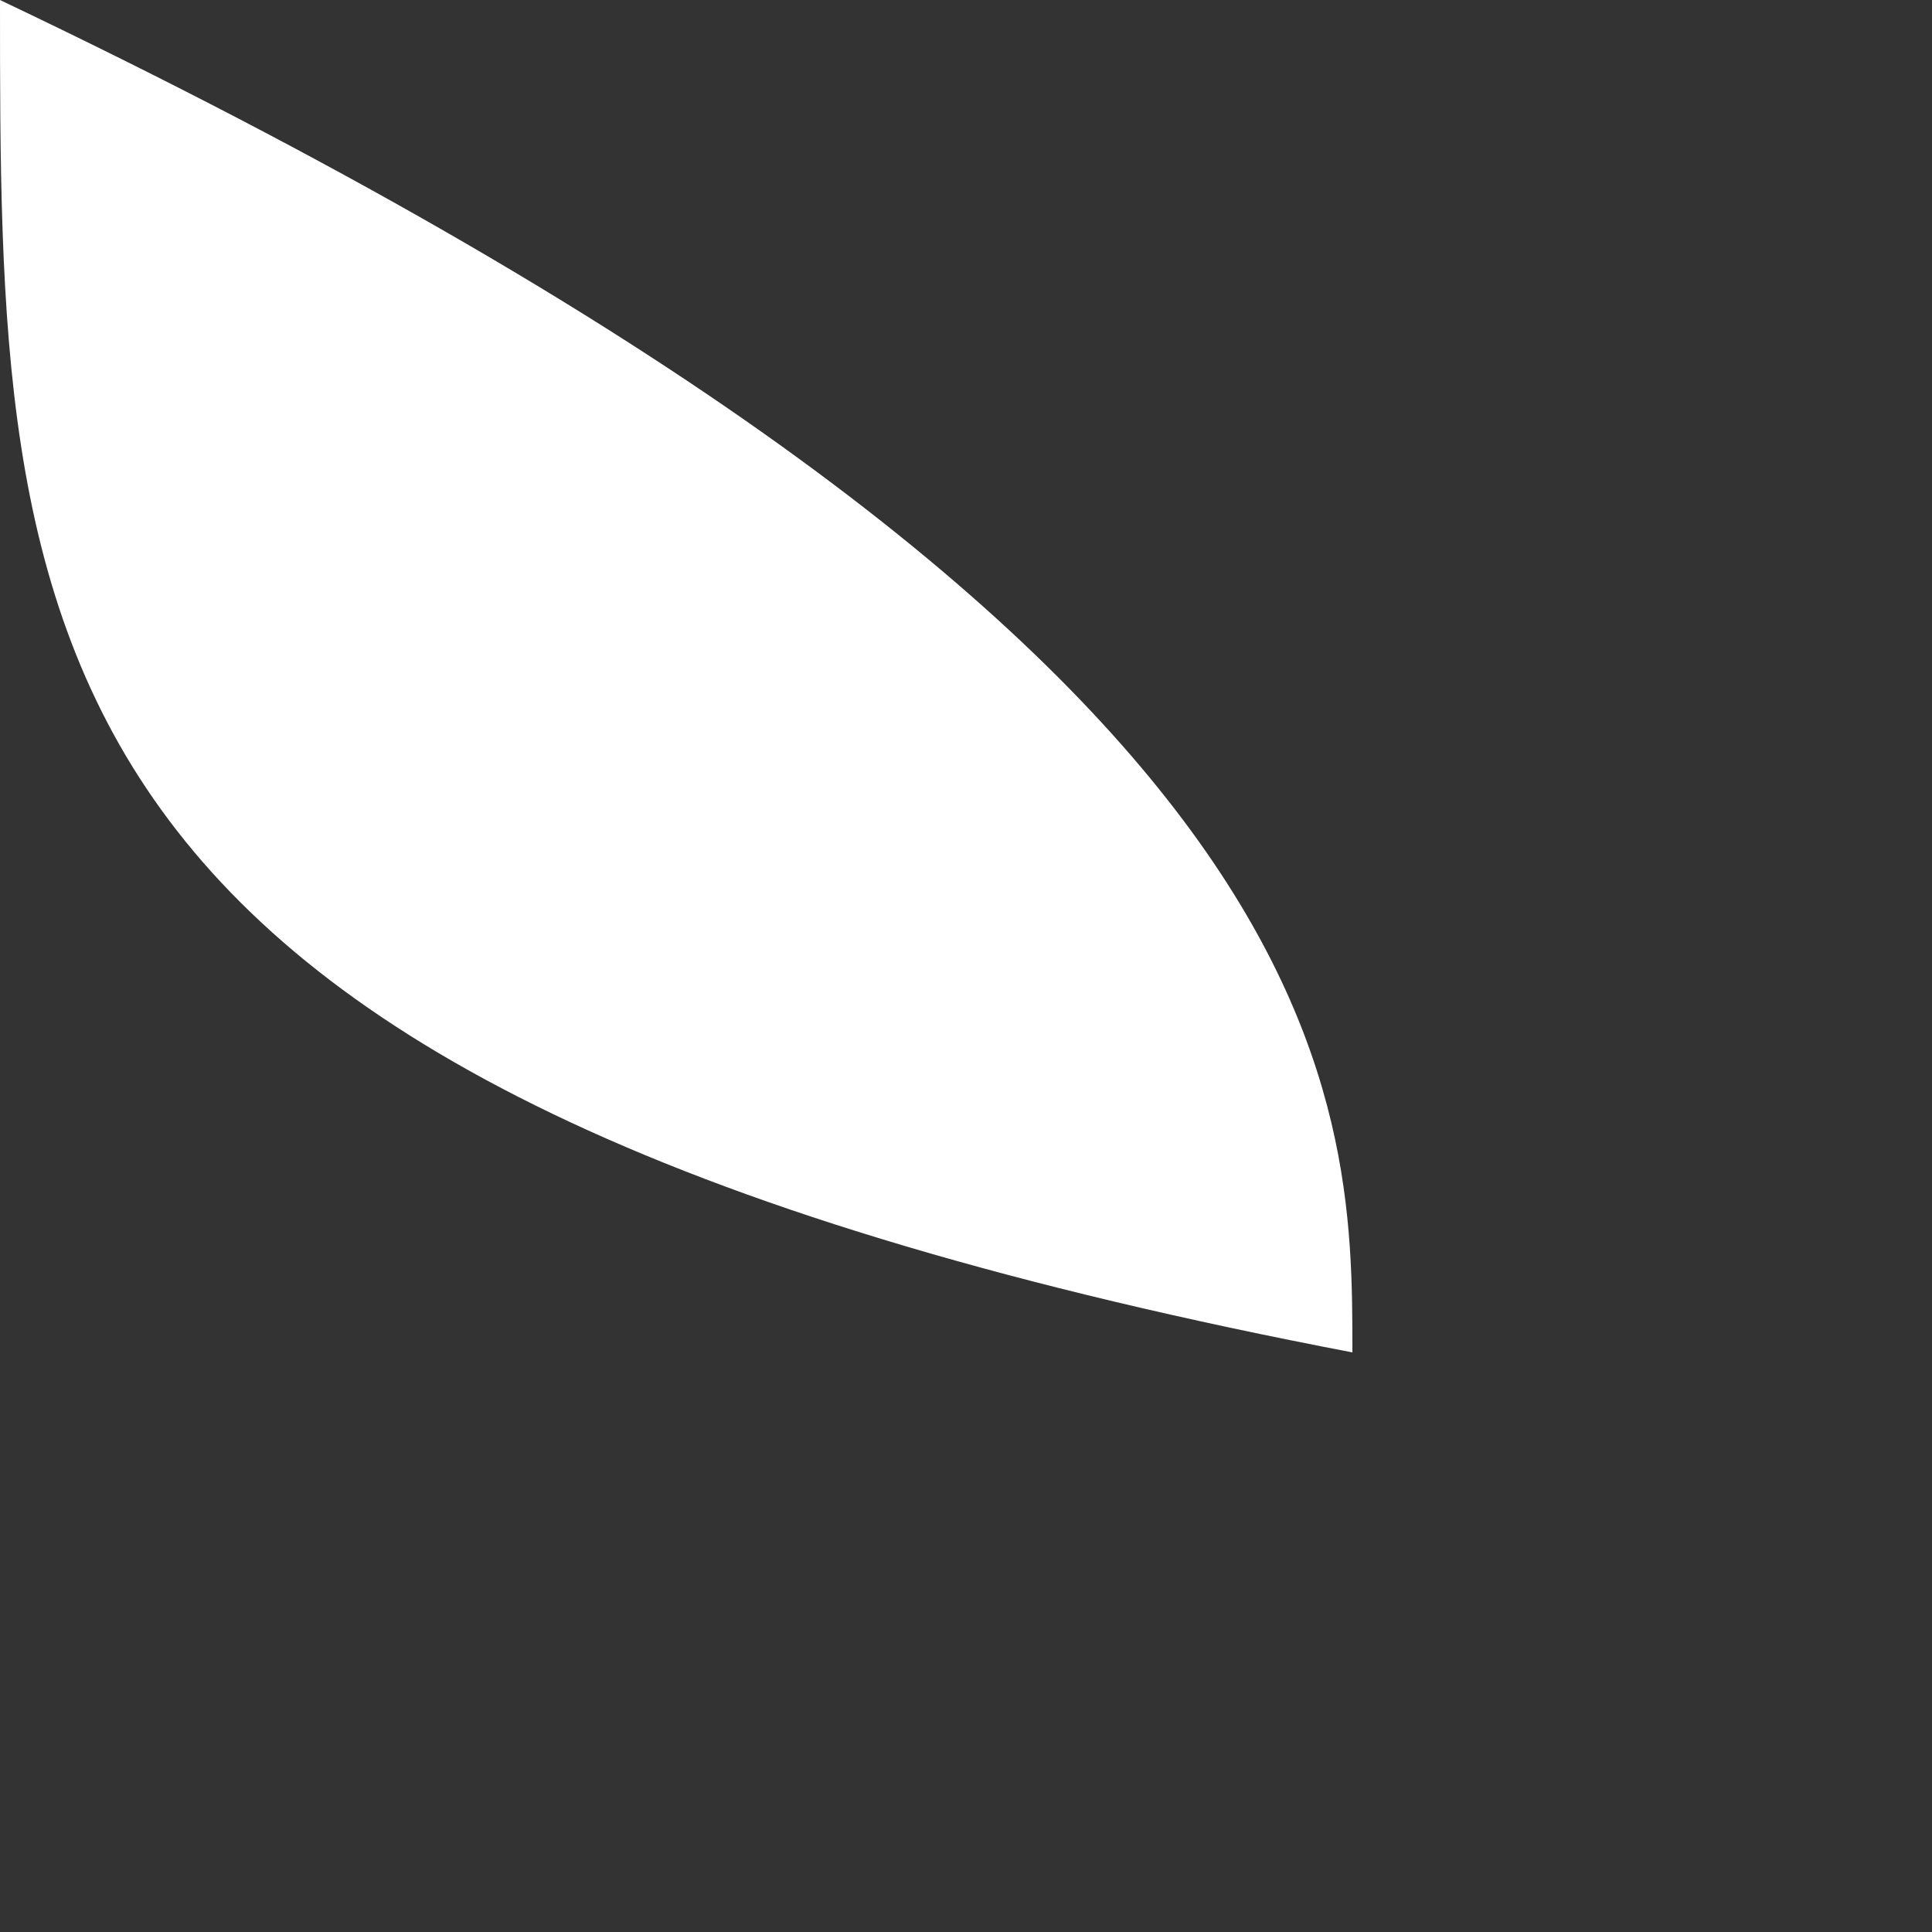 <?xml version="1.0" encoding="utf-8"?>
<svg xmlns="http://www.w3.org/2000/svg" fill="none" height="100%" overflow="visible" preserveAspectRatio="none" style="display: block;" viewBox="0 0 1 1" width="100%">
<rect x="0" y="0" width="1" height="1" fill="#333333" stroke="none"/>
<path d="M4.59708e-10 0C4.59708e-10 0.333 -0 0.566 0.7 0.7C0.7 0.566 0.7 0.333 4.59708e-10 0Z" fill="white" id="Vector"/>
</svg>